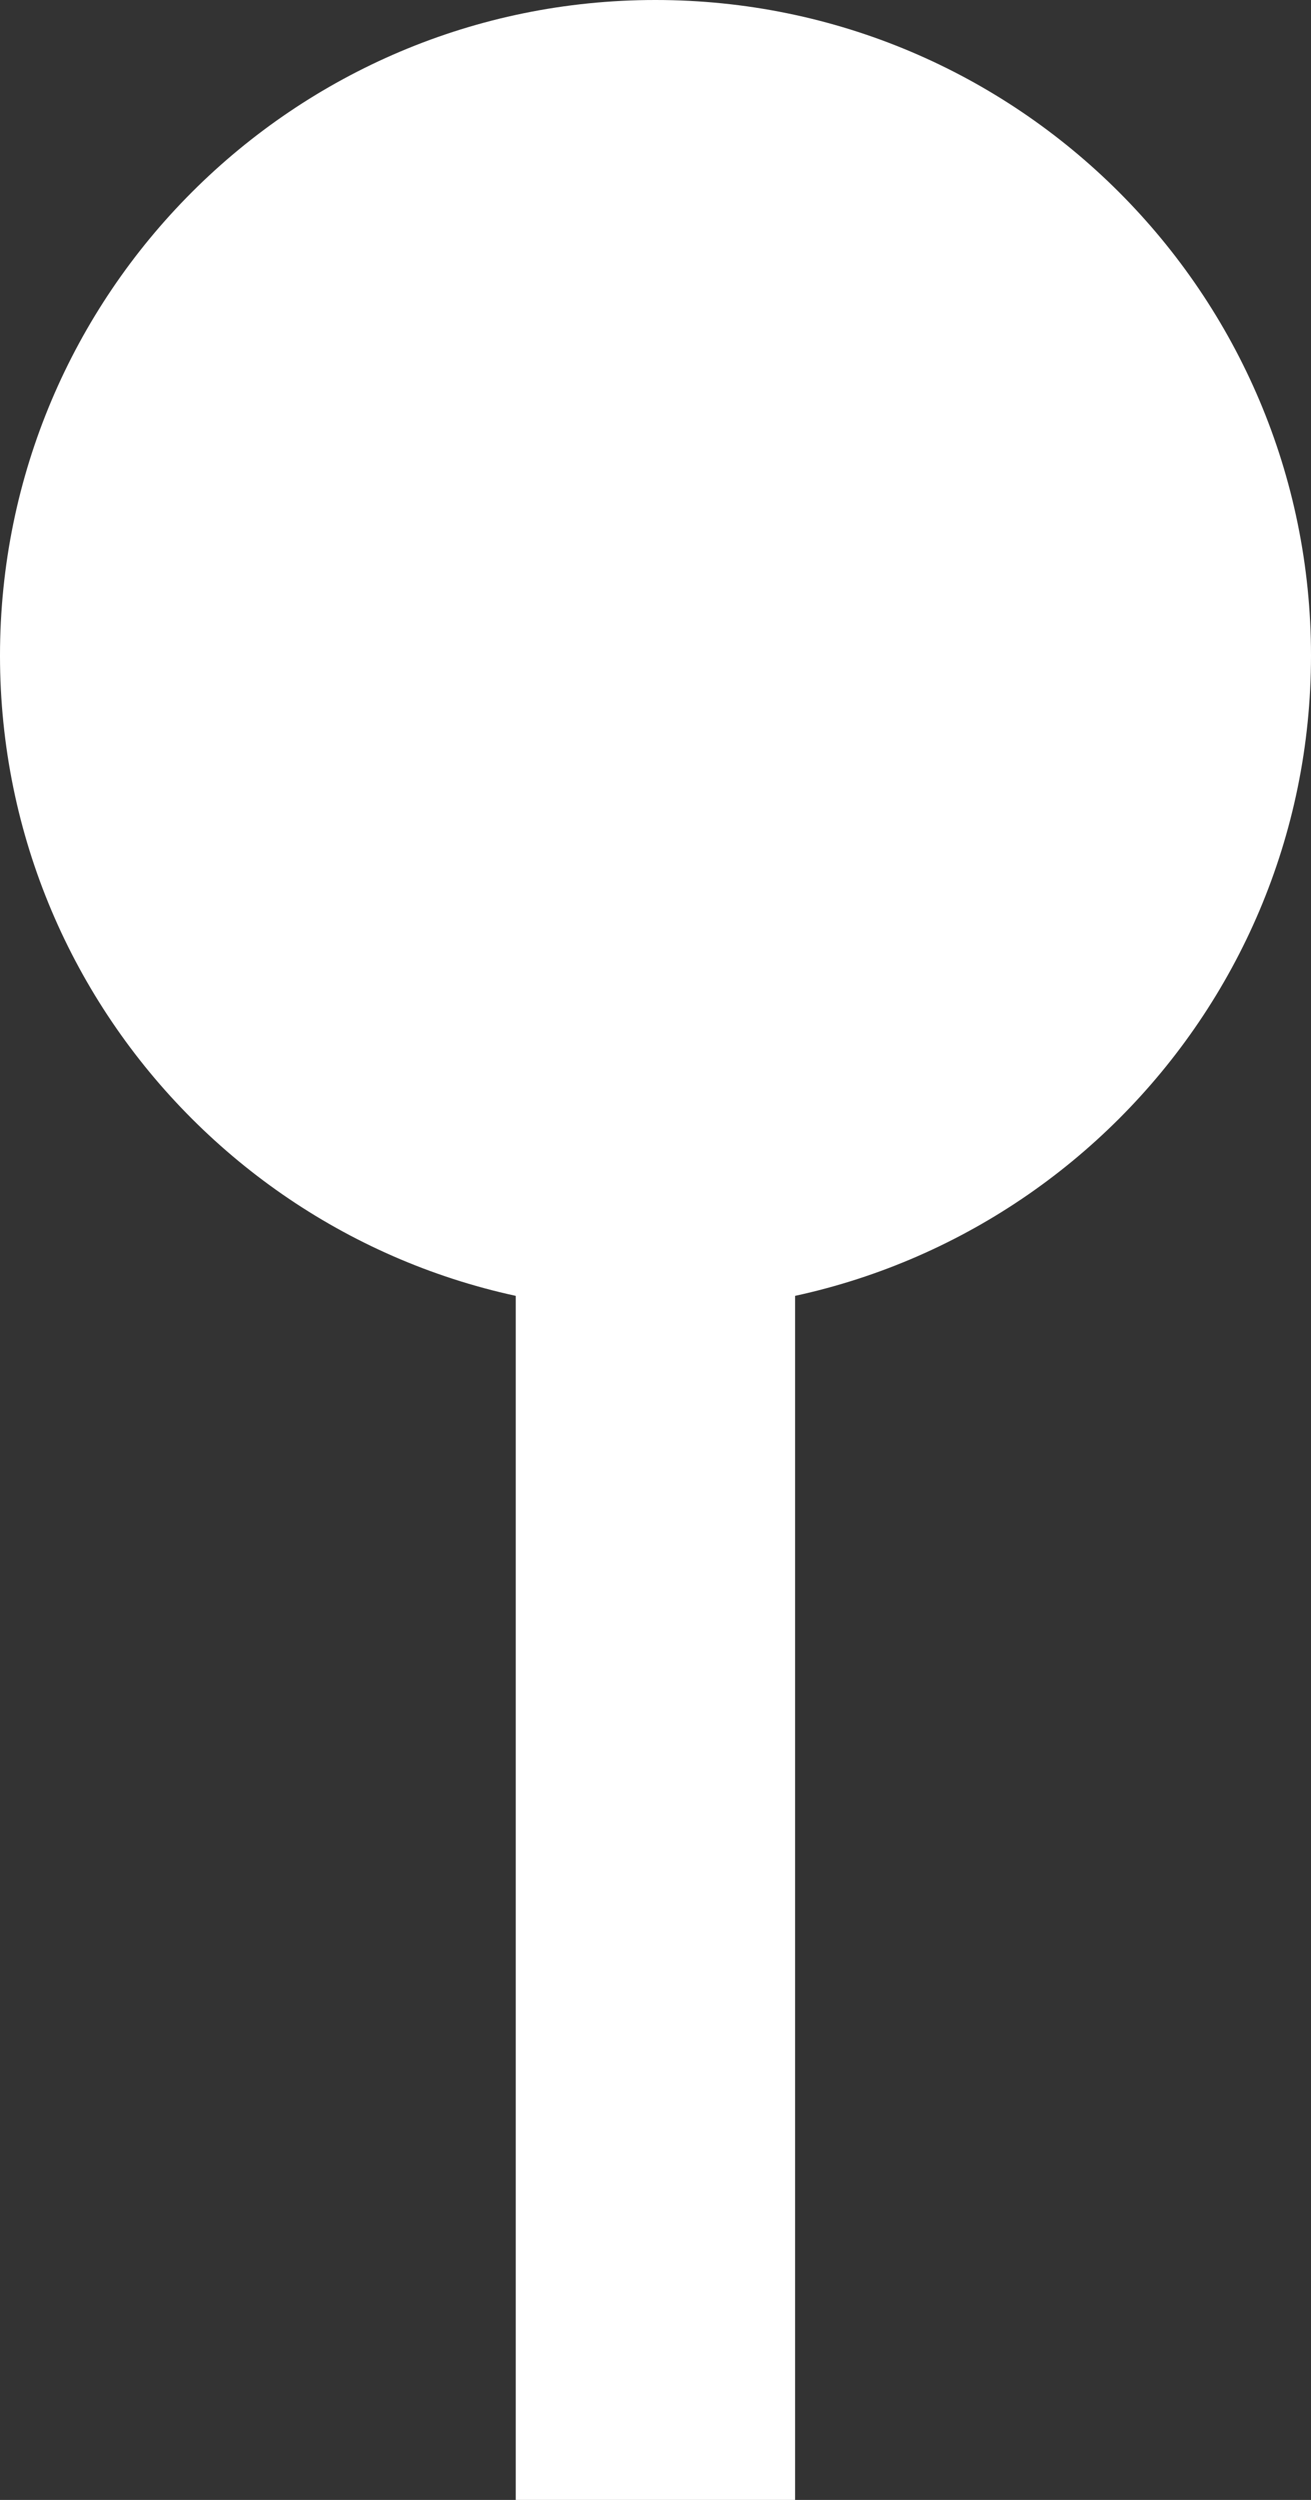 <?xml version="1.0" encoding="utf-8"?>
<!-- Generator: Adobe Illustrator 16.0.0, SVG Export Plug-In . SVG Version: 6.00 Build 0)  -->
<!DOCTYPE svg PUBLIC "-//W3C//DTD SVG 1.1//EN" "http://www.w3.org/Graphics/SVG/1.1/DTD/svg11.dtd">
<svg version="1.1" id="Capa_1" xmlns="http://www.w3.org/2000/svg" xmlns:xlink="http://www.w3.org/1999/xlink" x="0px" y="0px"
	 width="8.429px" height="16.072px" viewBox="0 0 8.429 16.072" enable-background="new 0 0 8.429 16.072" xml:space="preserve">
<rect x="0" y="0" width="8.429" height="16.072" fill="#333333" stroke="none"/>
<path fill="#FFFFFF" d="M4.214,8.427c2.326,0,4.215-1.886,4.215-4.212C8.429,1.887,6.54,0,4.214,0S0,1.887,0,4.215
	C0,6.541,1.888,8.427,4.214,8.427"/>
<rect x="3.316" y="7.646" fill="#FFFFFF" width="1.796" height="8.427"/>
</svg>
